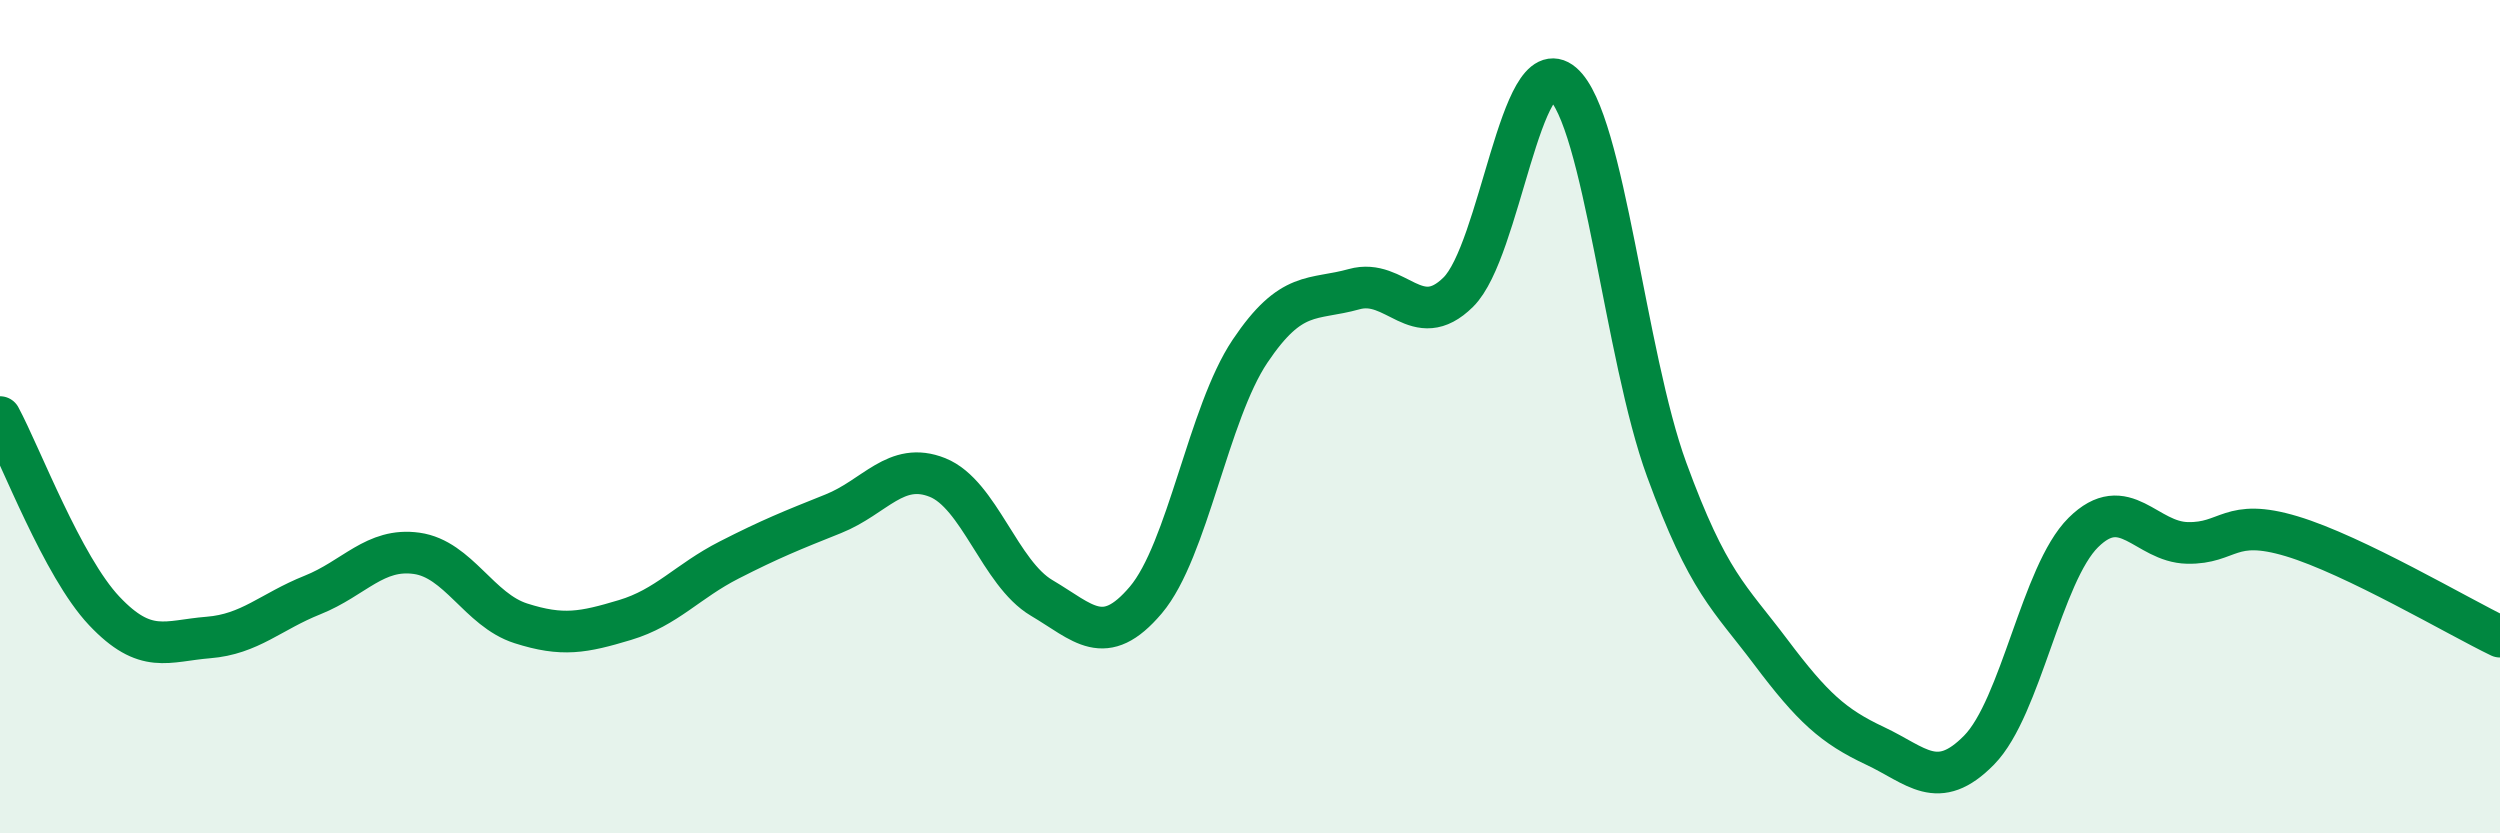 
    <svg width="60" height="20" viewBox="0 0 60 20" xmlns="http://www.w3.org/2000/svg">
      <path
        d="M 0,10.01 C 0.5,10.94 1.5,13.6 2.5,14.66 C 3.5,15.72 4,15.38 5,15.3 C 6,15.22 6.5,14.68 7.5,14.28 C 8.5,13.88 9,13.14 10,13.28 C 11,13.42 11.5,14.64 12.5,14.96 C 13.5,15.28 14,15.18 15,14.88 C 16,14.58 16.5,13.95 17.5,13.44 C 18.5,12.93 19,12.73 20,12.33 C 21,11.93 21.5,11.06 22.5,11.46 C 23.5,11.86 24,13.76 25,14.35 C 26,14.94 26.5,15.58 27.5,14.4 C 28.5,13.22 29,9.92 30,8.43 C 31,6.94 31.5,7.22 32.5,6.94 C 33.5,6.66 34,8 35,7.01 C 36,6.02 36.5,1.15 37.5,2 C 38.5,2.85 39,8.54 40,11.27 C 41,14 41.5,14.32 42.5,15.65 C 43.5,16.98 44,17.43 45,17.9 C 46,18.37 46.5,19.02 47.5,18 C 48.5,16.98 49,13.77 50,12.78 C 51,11.79 51.5,13.01 52.5,13.03 C 53.5,13.05 53.5,12.42 55,12.87 C 56.5,13.32 59,14.8 60,15.28L60 20L0 20Z"
        fill="#008740"
        opacity="0.1"
        stroke-linecap="round"
        stroke-linejoin="round"
      />
      <path
        d="M 0,10.01 C 0.5,10.94 1.5,13.6 2.5,14.66 C 3.5,15.72 4,15.38 5,15.3 C 6,15.22 6.5,14.68 7.5,14.28 C 8.5,13.88 9,13.14 10,13.28 C 11,13.42 11.5,14.64 12.5,14.96 C 13.5,15.28 14,15.18 15,14.88 C 16,14.58 16.5,13.95 17.5,13.44 C 18.5,12.93 19,12.73 20,12.33 C 21,11.93 21.5,11.06 22.5,11.46 C 23.5,11.86 24,13.76 25,14.35 C 26,14.94 26.5,15.58 27.5,14.4 C 28.5,13.22 29,9.92 30,8.43 C 31,6.94 31.5,7.22 32.5,6.94 C 33.5,6.66 34,8 35,7.01 C 36,6.02 36.5,1.15 37.5,2 C 38.5,2.85 39,8.54 40,11.27 C 41,14 41.5,14.32 42.5,15.65 C 43.5,16.98 44,17.43 45,17.9 C 46,18.37 46.5,19.02 47.5,18 C 48.5,16.98 49,13.77 50,12.78 C 51,11.79 51.5,13.01 52.5,13.03 C 53.5,13.05 53.5,12.42 55,12.87 C 56.5,13.32 59,14.8 60,15.28"
        stroke="#008740"
        stroke-width="1"
        fill="none"
        stroke-linecap="round"
        stroke-linejoin="round"
      />
    </svg>
  